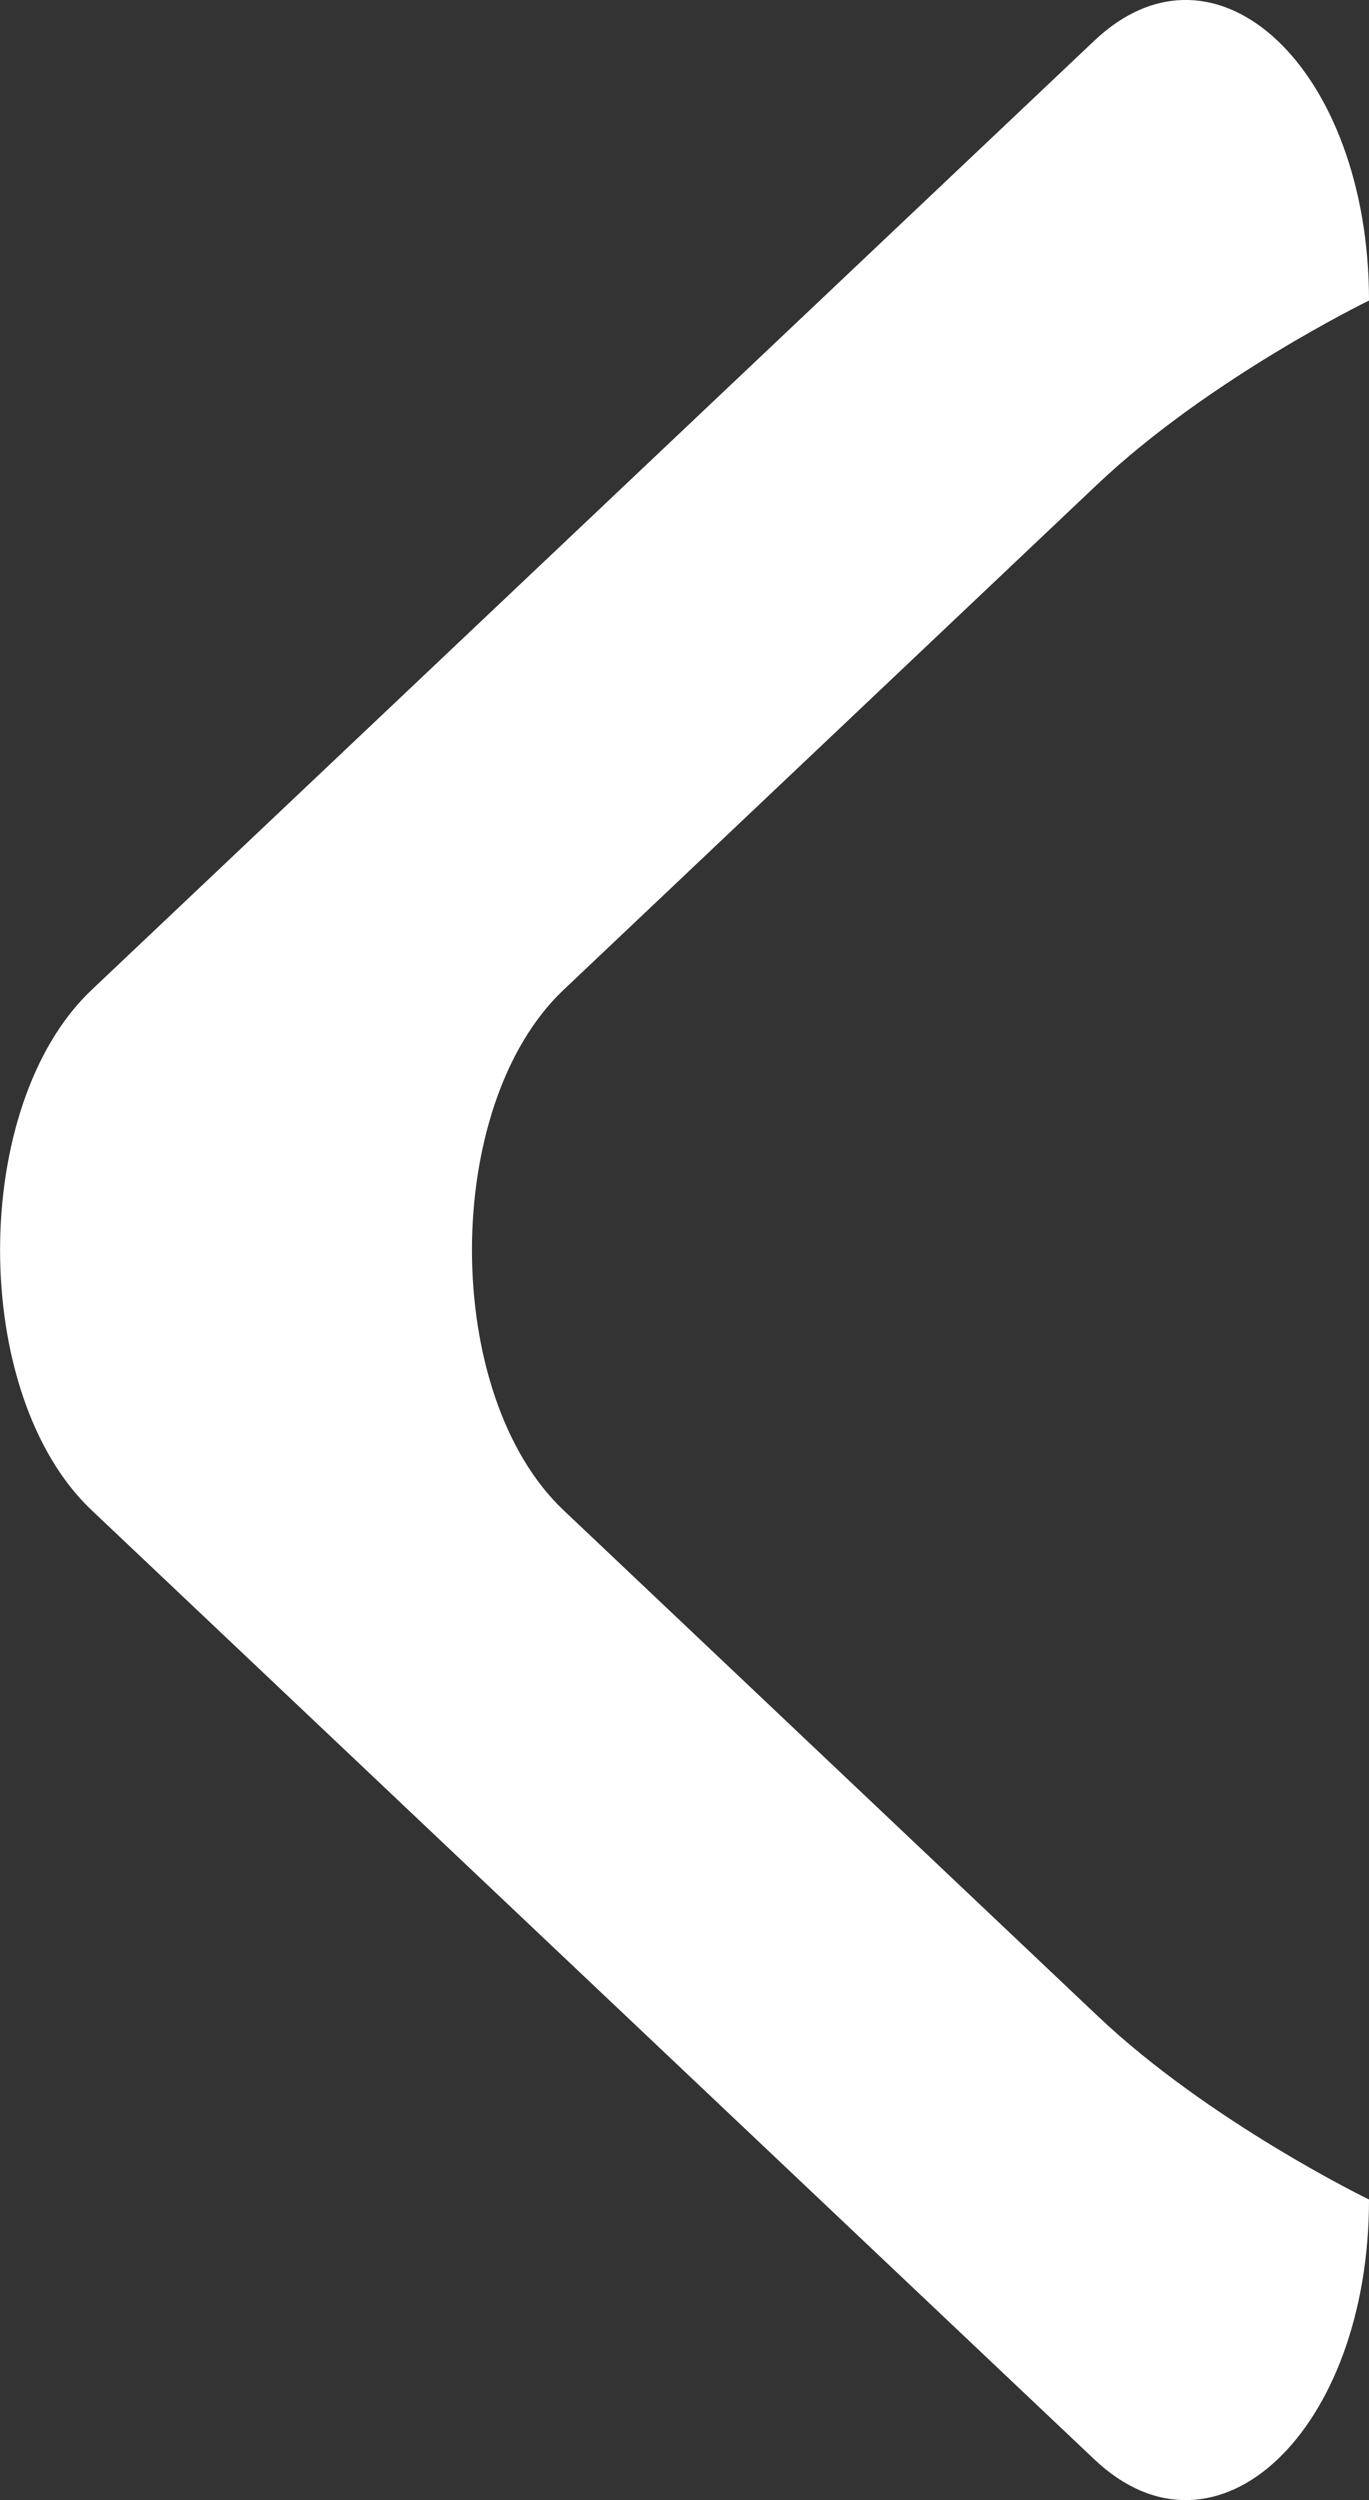<svg width="23" height="42" viewBox="0 0 23 42" fill="none" xmlns="http://www.w3.org/2000/svg">
<rect x="0" y="0" width="23" height="42" fill="#333333" stroke="none"/>
<path d="M1.538 16.631L18.386 0.683C20.436 -1.258 23 1.166 23 5.049C23 5.049 20.327 6.348 18.439 8.134L9.466 16.631C7.417 18.573 7.417 23.427 9.466 25.369L18.439 33.865C20.323 35.652 23 36.95 23 36.95C23 40.834 20.436 43.258 18.386 41.316L1.538 25.369C-0.511 23.427 -0.511 18.573 1.538 16.631Z" fill="white"/>
</svg>
